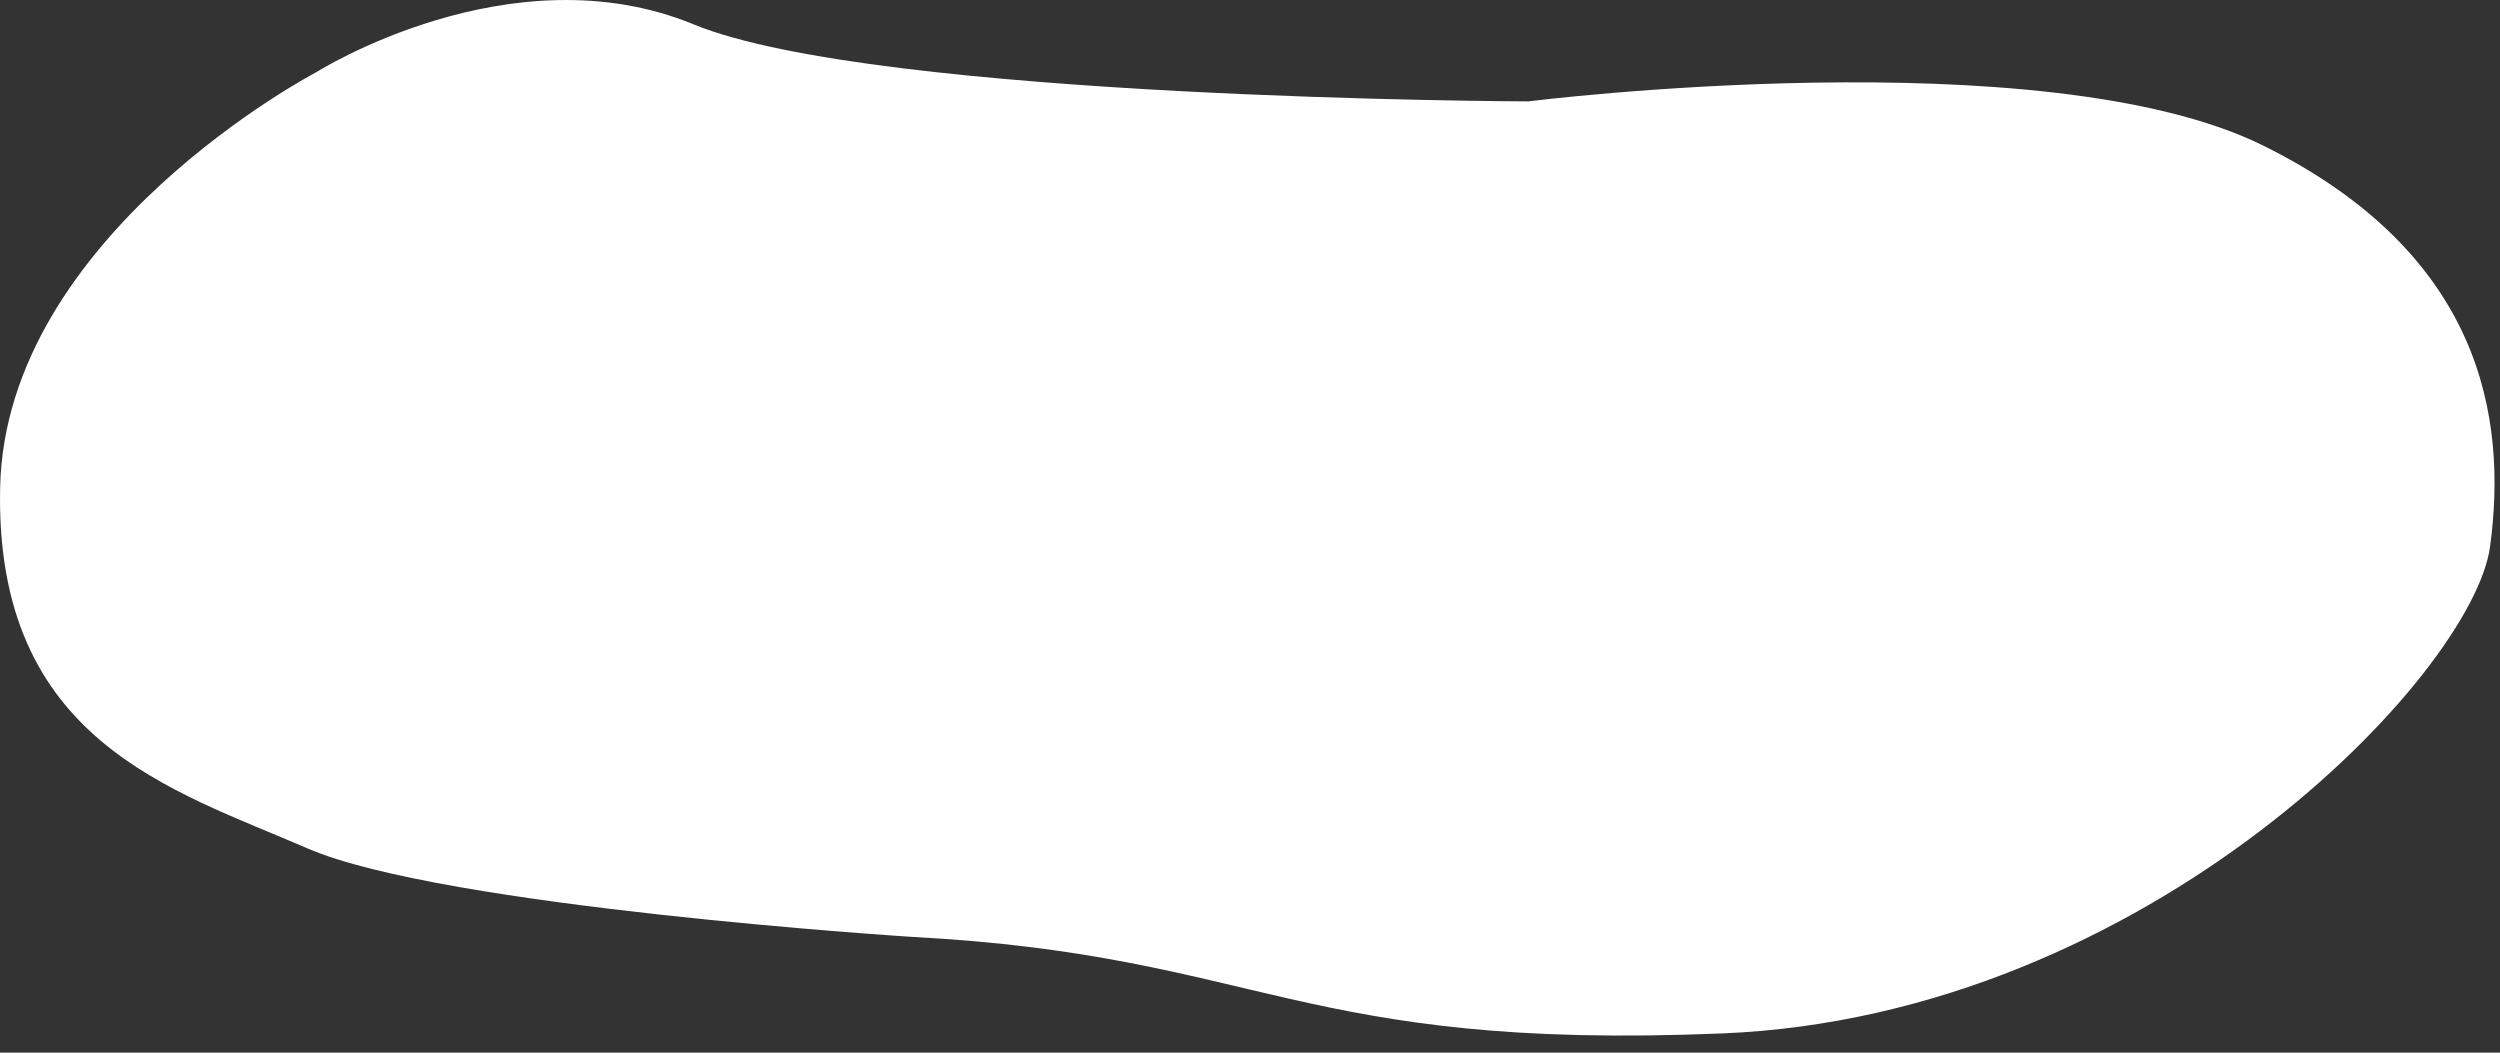 <?xml version="1.0" encoding="utf-8"?>
<svg xmlns="http://www.w3.org/2000/svg" fill="none" height="100%" overflow="visible" preserveAspectRatio="none" style="display: block;" viewBox="0 0 76 32" width="100%">
<rect x="0" y="0" width="76" height="32" fill="#333333" stroke="none"/>
<path d="M9.617 2.194C9.617 2.194 15.527 -1.546 21.088 0.741C26.649 3.028 46.454 3.082 46.454 3.082C46.454 3.082 62.126 1.117 68.804 4.427C75.482 7.736 76.223 12.728 75.698 16.616C75.172 20.504 65.317 30.876 52.378 31.415C39.439 31.953 38.376 29.047 27.739 28.482C27.739 28.482 13.467 27.58 9.347 25.791C5.228 24.002 -0.158 22.522 0.004 14.826C0.165 7.131 9.617 2.194 9.617 2.194Z" fill="white" id="Vector"/>
</svg>